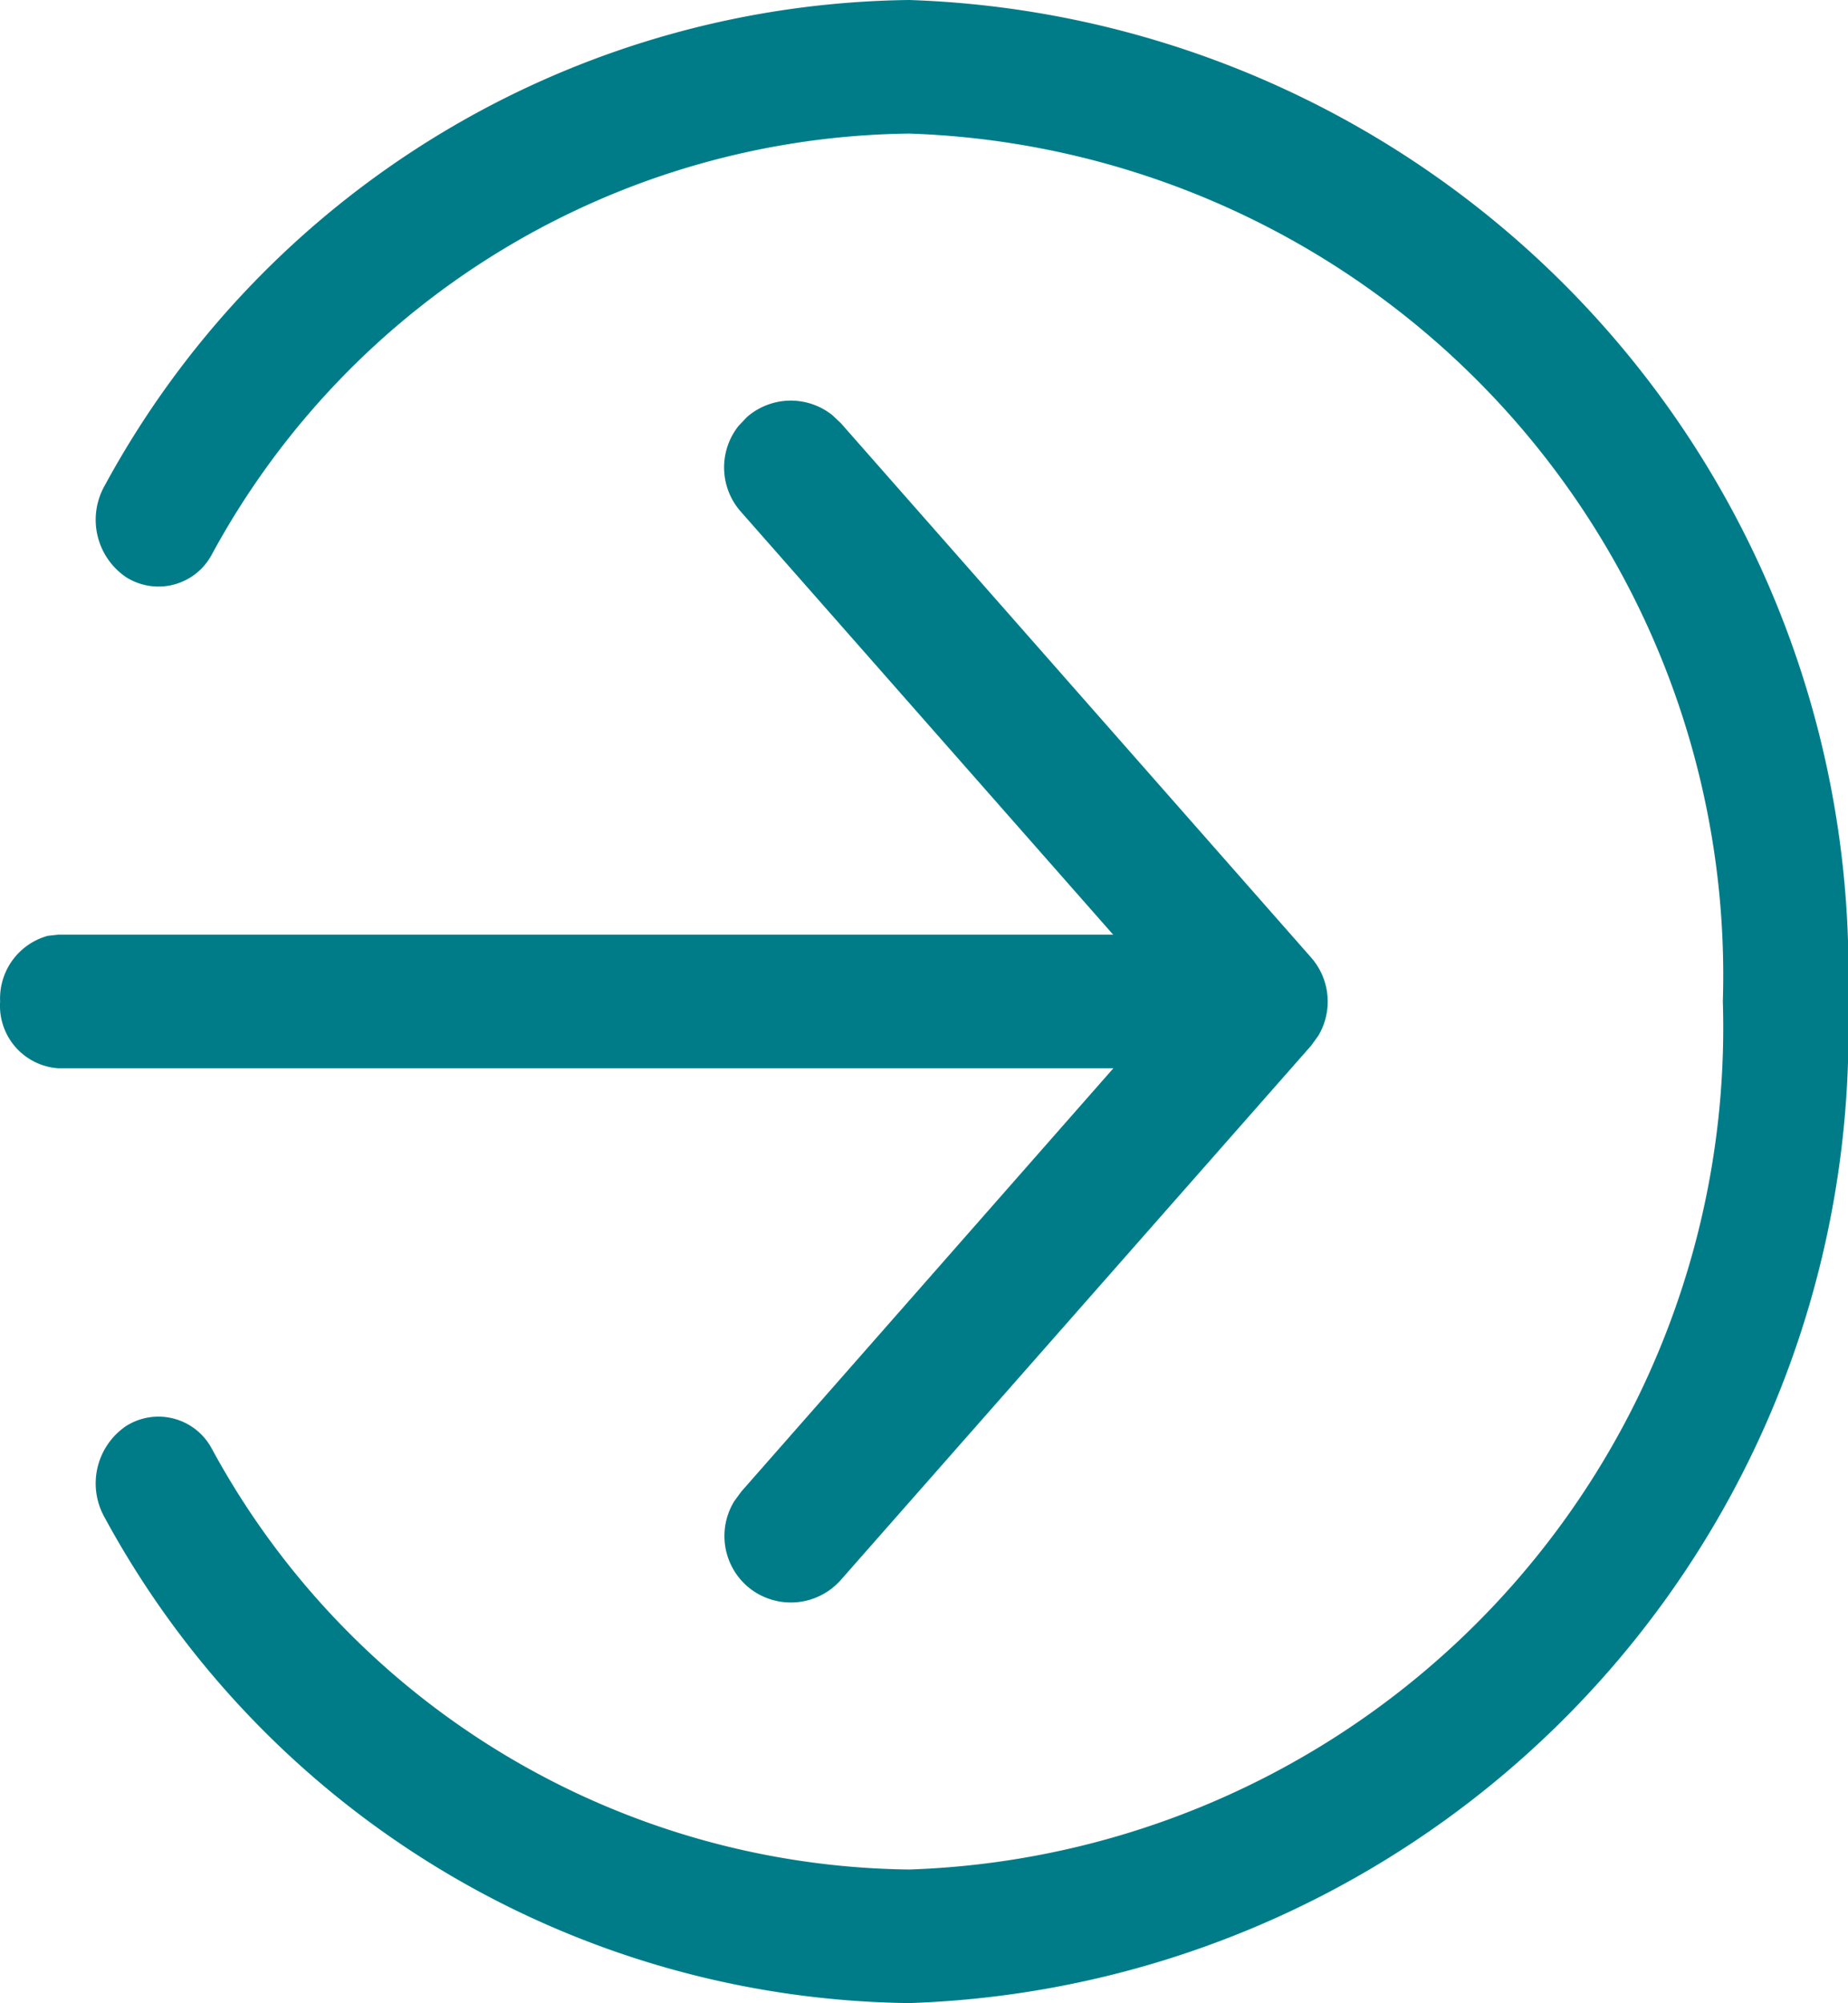 <svg xmlns="http://www.w3.org/2000/svg" width="14.765" height="16" viewBox="0 0 14.765 16">
  <defs>
    <style>
      .cls-1 {
        fill: #007c89;
      }
    </style>
  </defs>
  <g id="signIn" transform="translate(-0.235 30)">
    <path id="Path_10" data-name="Path 10" class="cls-1" d="M.7-14.933a.5.5,0,0,1-.464-.533.519.519,0,0,1,.381-.525L.7-16H9.45a.5.5,0,0,1,.464.533.519.519,0,0,1-.381.525l-.083.009Z" transform="translate(0 -6.534)"/>
    <path id="Path_12" data-name="Path 12" class="cls-1" d="M13.891-14.581a.533.533,0,0,1-.753.048.533.533,0,0,1-.1-.675l.057-.078L16.536-19.2,13.09-23.114a.534.534,0,0,1-.018-.683l.066-.07a.533.533,0,0,1,.683-.018l.07.066,3.756,4.267a.533.533,0,0,1,.058.625l-.058.08Z" transform="translate(-6.937 -2.8)"/>
    <path id="Path_14" data-name="Path 14" class="cls-1" d="M8.5-30A7.762,7.762,0,0,1,16-22a7.762,7.762,0,0,1-7.5,8,7.412,7.412,0,0,1-6.428-3.877.554.554,0,0,1,.17-.732.483.483,0,0,1,.686.182A6.423,6.423,0,0,0,8.5-15.067,6.727,6.727,0,0,0,15-22a6.727,6.727,0,0,0-6.5-6.933,6.423,6.423,0,0,0-5.572,3.361.483.483,0,0,1-.686.182.554.554,0,0,1-.17-.732A7.412,7.412,0,0,1,8.5-30Z" transform="translate(-1)"/>
  </g>
</svg>
